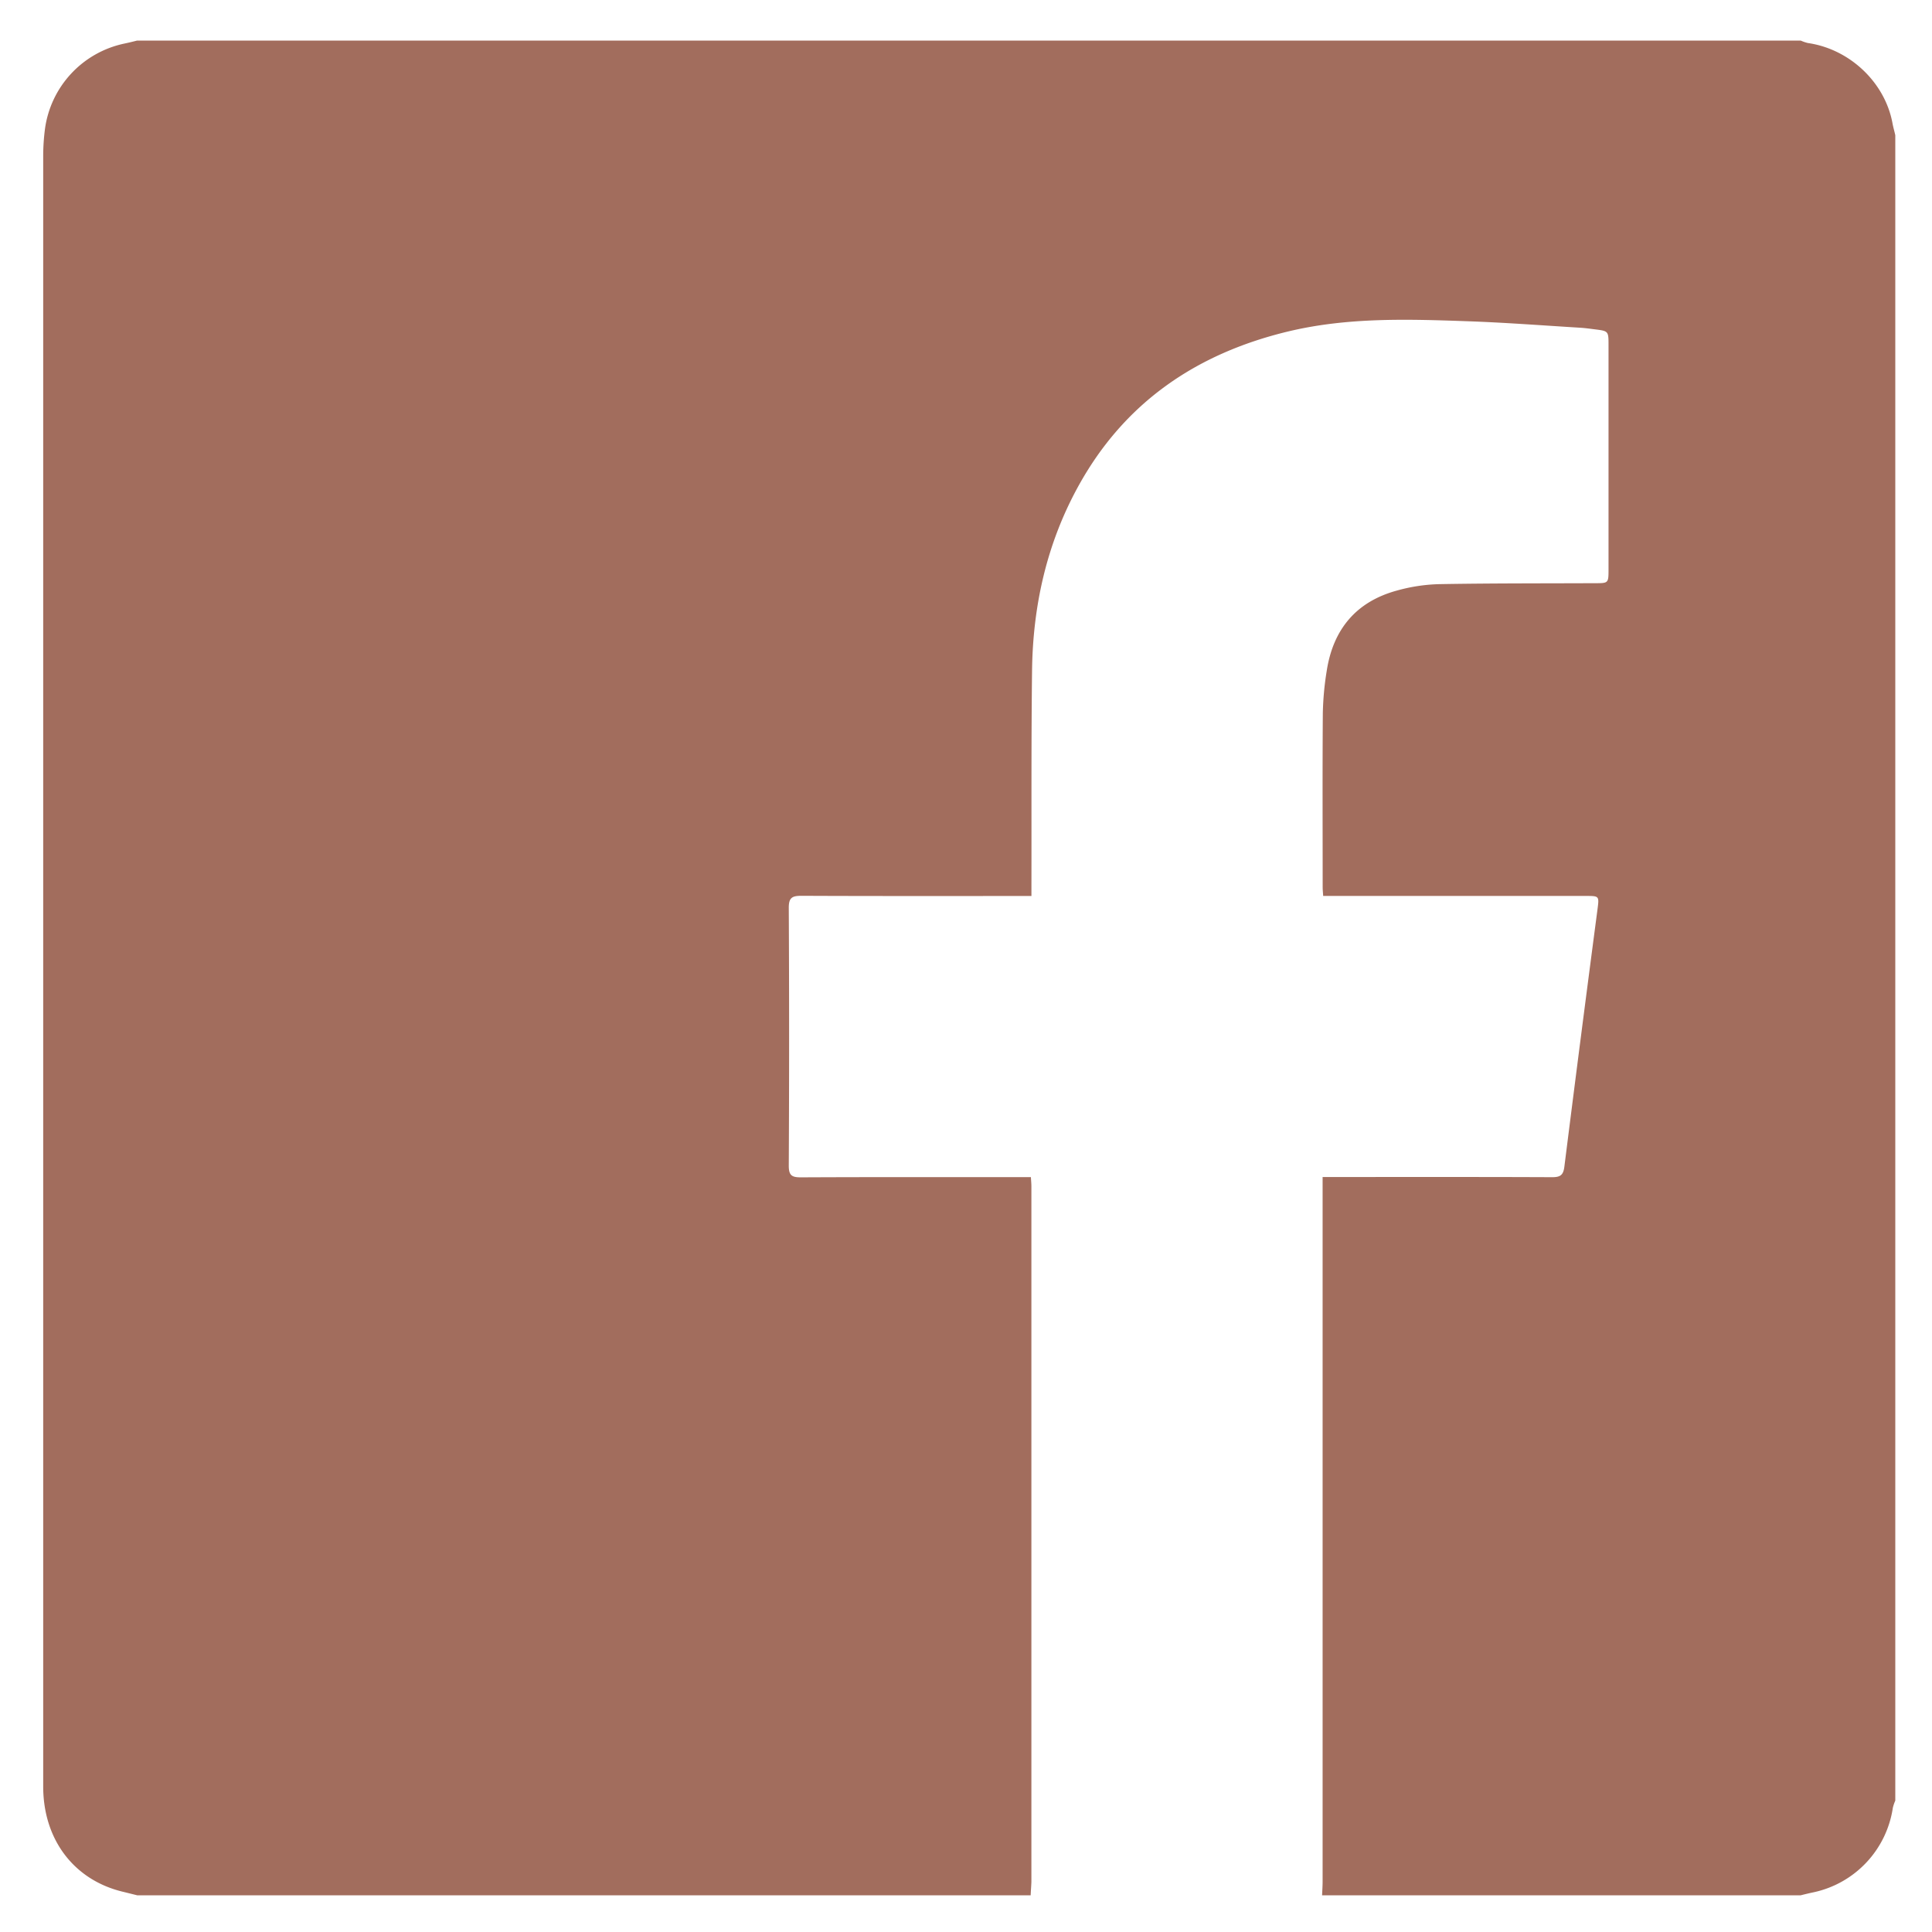 <svg id="Capa_1" data-name="Capa 1" xmlns="http://www.w3.org/2000/svg" viewBox="0 0 1000 1000"><defs><style>.cls-1{fill:#a26d5d;}</style></defs><g id="fPoWDW.tif"><path class="cls-1" d="M533.47,981H71c-2.55-.63-5.09-1.27-7.64-1.89-25.18-6.13-41-27.06-41-54.41q0-422.19,0-844.4a109.59,109.59,0,0,1,.9-13.42,52.33,52.33,0,0,1,41-44.3c2.24-.47,4.46-1,6.69-1.58h861.1a20.86,20.86,0,0,0,3.71,1.27c21.66,3.11,39.91,20.39,43.79,41.52.38,2.09,1,4.14,1.45,6.21V932a21.6,21.6,0,0,0-1.27,3.73,52.64,52.64,0,0,1-41,43.71c-2.24.46-4.45,1-6.68,1.56H684.31c.09-2.32.27-4.65.27-7q0-179,0-358v-6.78h6.51c37.46,0,74.91-.07,112.37.09,4.19,0,5.71-1.12,6.25-5.4q8.38-66.63,17.15-133.22c.9-6.94.92-6.95-6.11-6.95H684.87c-.12-1.93-.26-3.23-.26-4.52,0-30-.14-60,.08-90a154.28,154.28,0,0,1,2-21.86c3.28-21.52,15.18-35.92,36.36-41.69a89.21,89.21,0,0,1,21.63-3.31c27-.49,53.93-.38,80.89-.5,6.94,0,7,0,7-7.14v-116c0-7.36,0-7.37-7.13-8.26-2.47-.31-5-.67-7.43-.82-19.43-1.18-38.84-2.68-58.28-3.36-31.25-1.11-62.51-2.09-93.34,5.37-47.35,11.47-84.45,36.78-108.25,80-16.34,29.65-23.54,61.83-23.95,95.47-.45,37-.24,74-.32,111v5.65h-6.66c-37.46,0-74.91.07-112.37-.1-4.79,0-6.6.9-6.57,6.24q.35,66.74,0,133.48c0,5,1.58,6,6.22,6,37.79-.18,75.58-.1,113.37-.1h5.73c.1,1.88.26,3.33.26,4.77q0,180,0,360C533.76,976.35,533.57,978.67,533.47,981Z"/></g></svg>